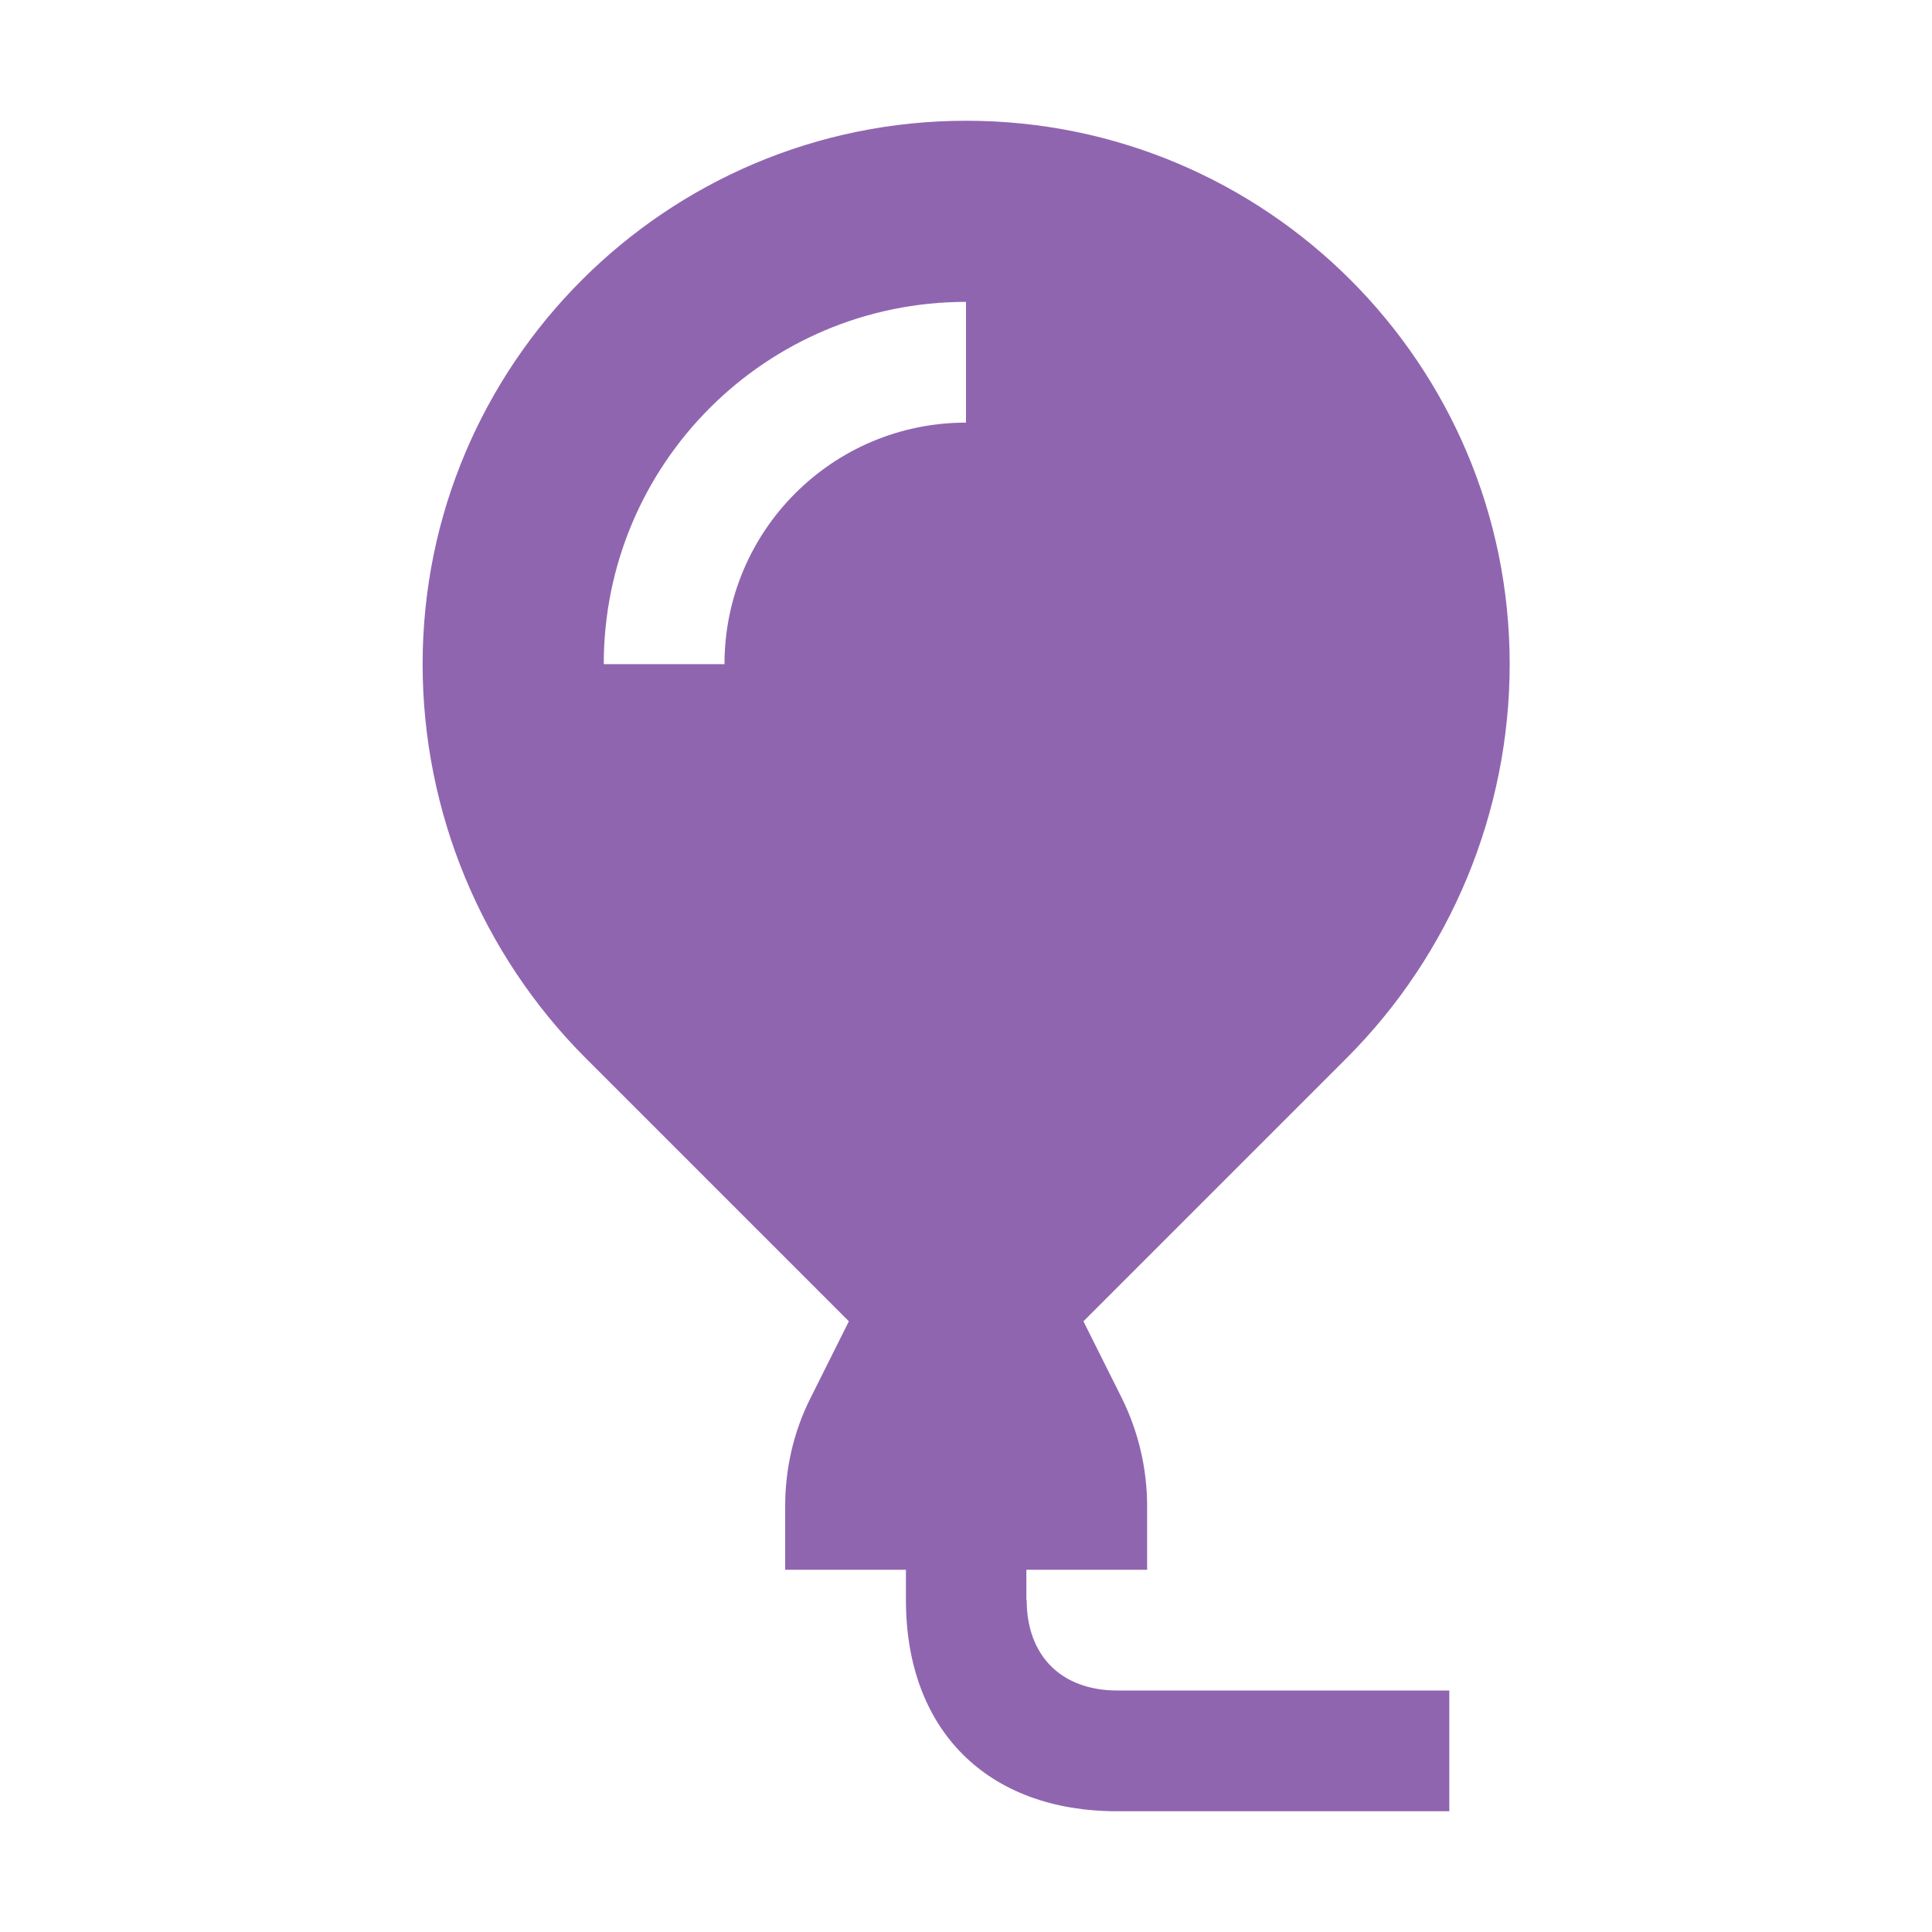 <svg xmlns="http://www.w3.org/2000/svg"  viewBox="0 0 64 64"><defs fill="#9065B0" /><path  d="m34,53v-1h4v-2.11c0-1.24-.29-2.47-.84-3.58l-1.27-2.54,8.71-8.71c3.46-3.46,5.41-8.16,5.41-13.06,0-9.94-8.06-18-18-18S14,12.06,14,22c0,4.9,1.95,9.6,5.41,13.06l8.71,8.71-1.27,2.54c-.56,1.11-.84,2.34-.84,3.58v2.11h4v1c0,4.31,2.69,7,7,7h11v-4h-11c-1.85,0-3-1.15-3-3Zm-10-31h-4c0-6.63,5.37-12,12-12v4c-4.42,0-8,3.58-8,8Z" fill="#9065B0" /></svg>